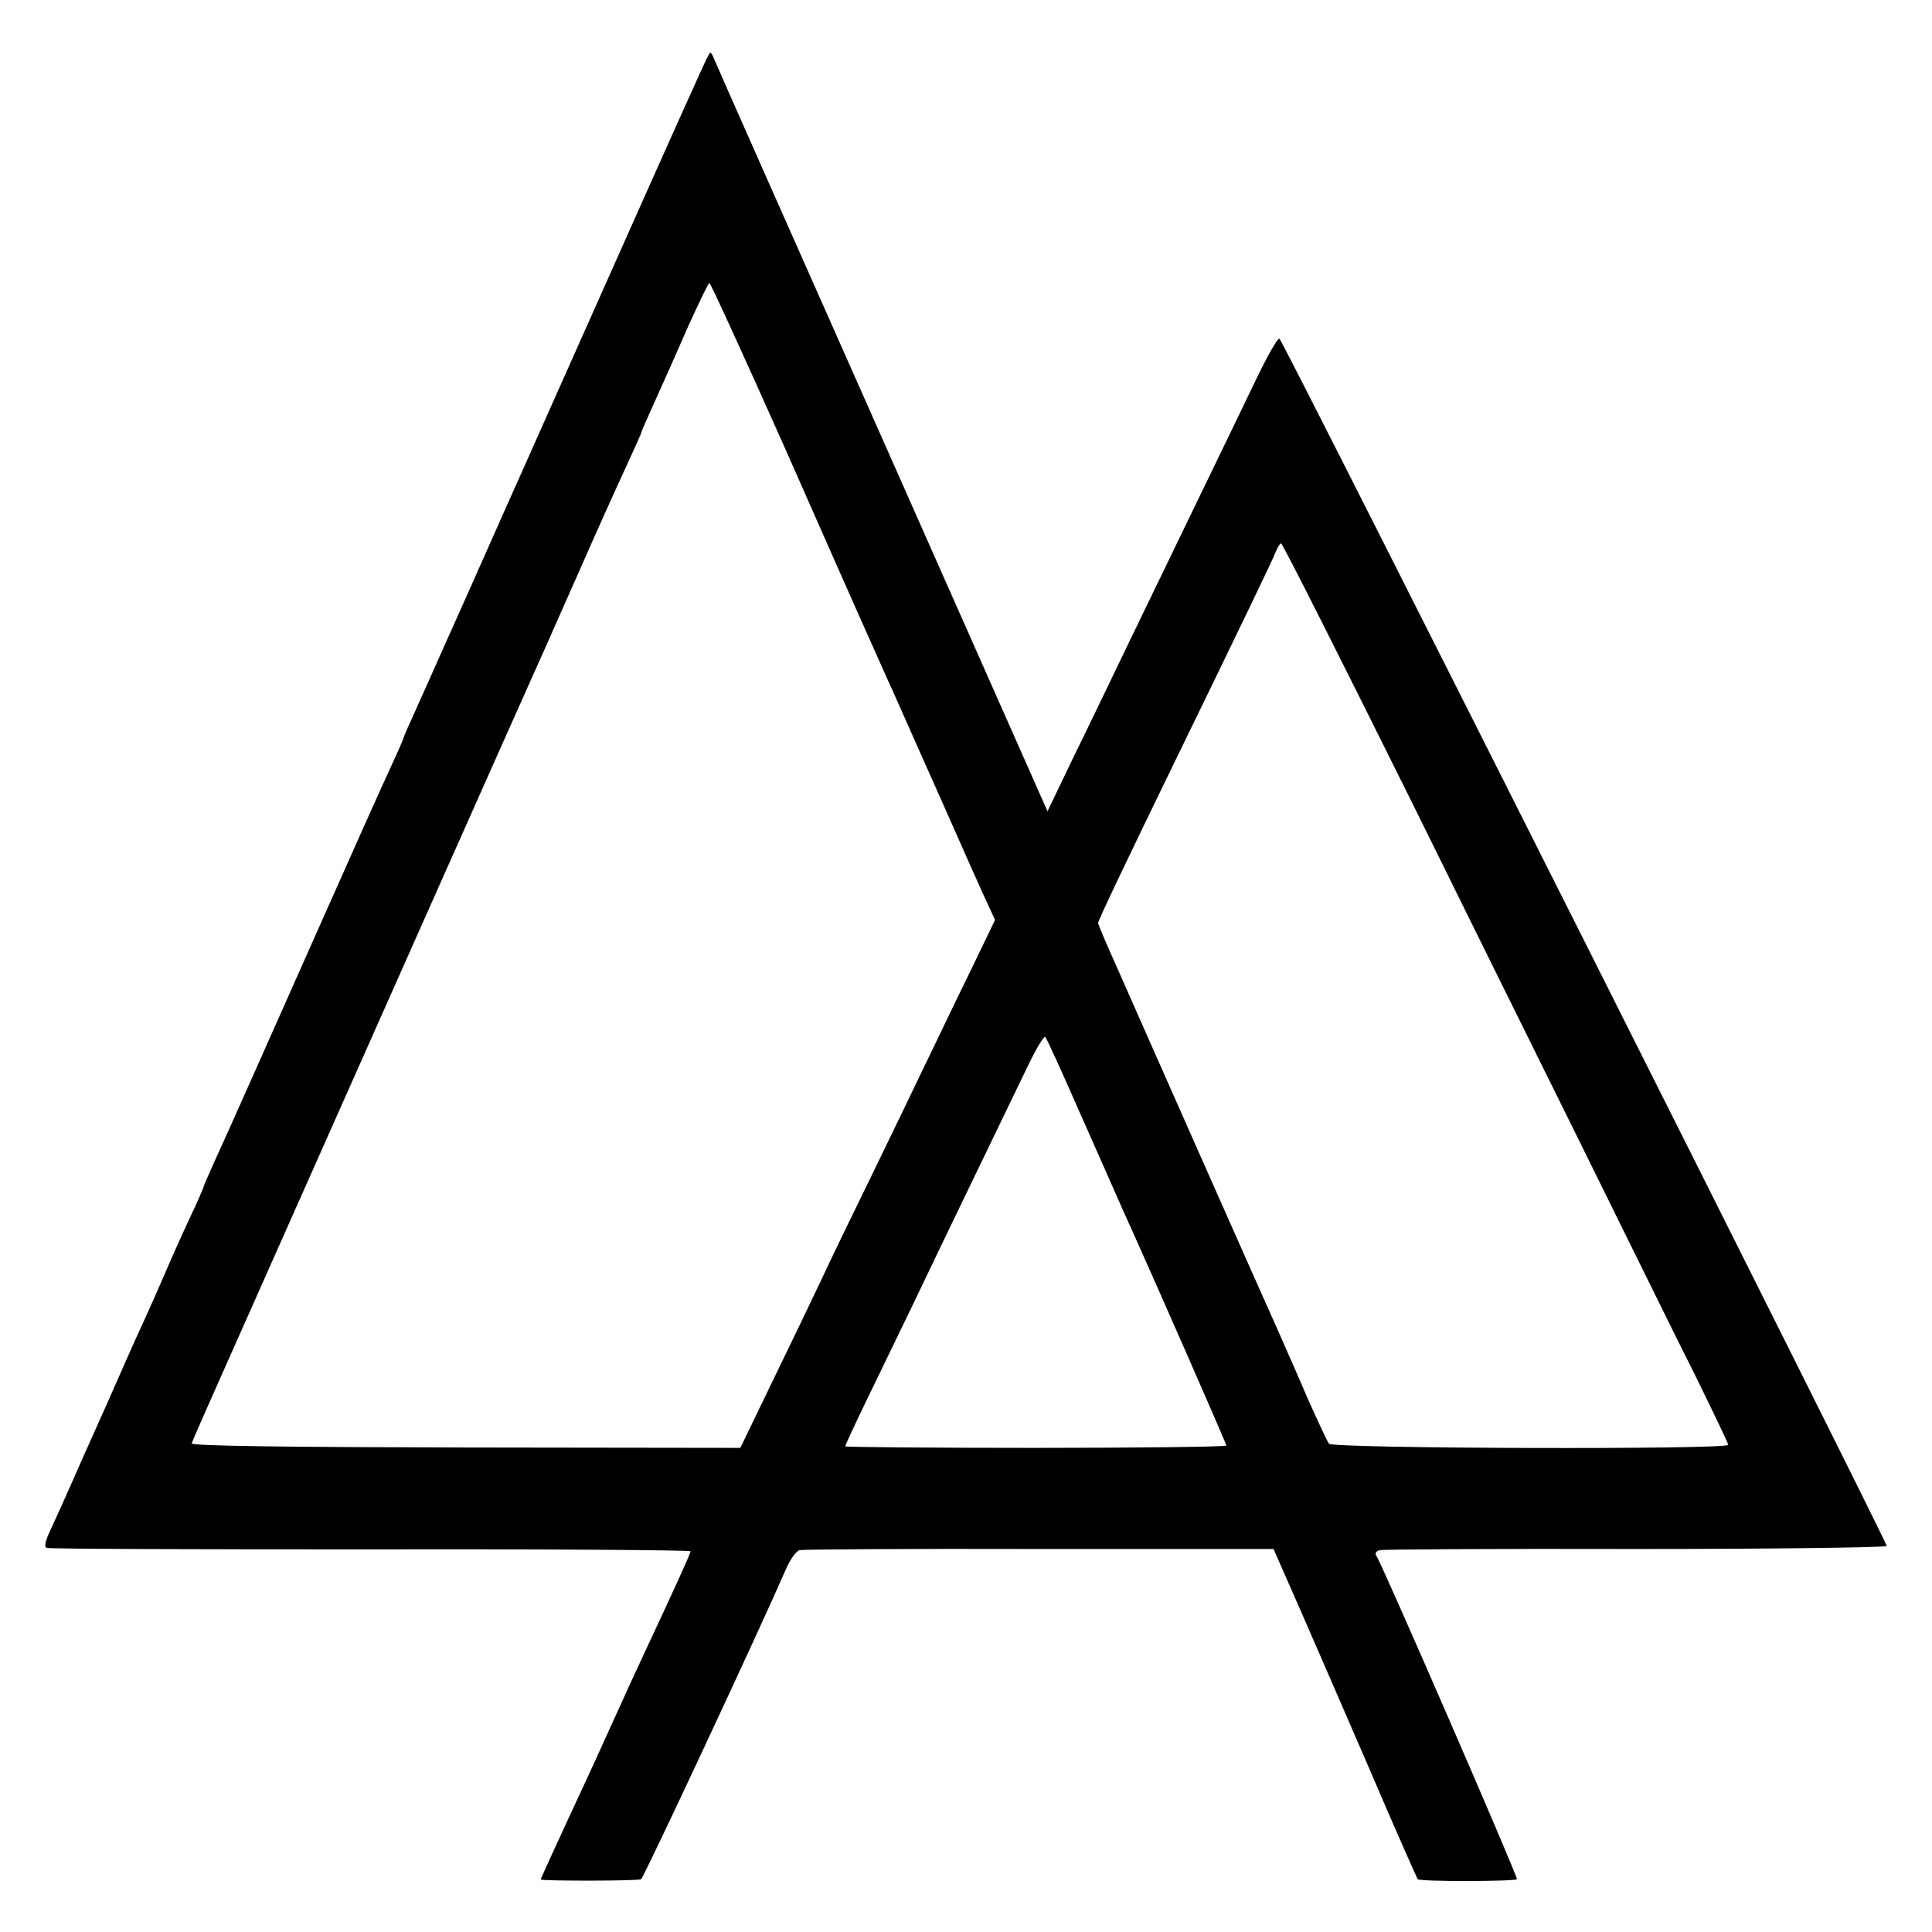 <?xml version="1.0" standalone="no"?>
<!DOCTYPE svg PUBLIC "-//W3C//DTD SVG 20010904//EN"
 "http://www.w3.org/TR/2001/REC-SVG-20010904/DTD/svg10.dtd">
<svg version="1.0" xmlns="http://www.w3.org/2000/svg"
 width="512pt" height="512pt" viewBox="0 0 512 512"
 preserveAspectRatio="xMidYMid meet">
<g transform="translate(0,512) scale(0.1,-0.1)"
fill="#000000" stroke="none">
<path d="M1873 4965 c-6 -11 -113 -249 -238 -530 -125 -280 -235 -528 -245
-550 -10 -22 -72 -161 -138 -310 -66 -148 -134 -300 -151 -338 -17 -37 -31
-69 -31 -71 0 -2 -15 -37 -34 -78 -19 -40 -106 -235 -194 -433 -157 -353 -230
-518 -278 -623 -13 -29 -24 -54 -24 -56 0 -2 -17 -42 -39 -88 -21 -45 -50
-110 -64 -143 -14 -33 -41 -94 -60 -135 -19 -41 -49 -109 -67 -150 -18 -41
-45 -102 -60 -135 -15 -33 -42 -94 -60 -135 -18 -41 -43 -96 -55 -122 -15 -31
-19 -48 -11 -50 6 -3 392 -4 859 -4 466 1 847 -2 847 -5 0 -6 -42 -98 -122
-269 -22 -47 -57 -123 -78 -170 -21 -47 -74 -163 -118 -257 -44 -95 -80 -174
-79 -174 6 -4 260 -4 266 1 7 4 311 654 384 822 11 25 27 48 36 50 9 2 295 4
636 3 l620 0 66 -150 c36 -82 121 -278 189 -435 67 -157 125 -287 127 -290 6
-7 263 -6 263 0 0 13 -360 841 -372 856 -5 8 -2 13 9 16 10 2 316 4 681 3 364
0 662 4 662 8 0 13 -1595 3185 -1609 3199 -4 5 -31 -43 -61 -105 -29 -61 -101
-209 -158 -327 -57 -118 -138 -285 -179 -370 -41 -85 -106 -221 -146 -302
l-71 -148 -438 988 c-241 543 -442 996 -446 1007 -9 20 -9 20 -19 0z m207
-1032 c187 -424 231 -522 270 -609 11 -23 71 -160 136 -305 64 -145 124 -280
134 -300 l17 -37 -69 -143 c-39 -79 -91 -189 -118 -244 -26 -55 -89 -185 -140
-290 -51 -104 -112 -230 -135 -280 -23 -49 -81 -169 -128 -266 l-85 -176 -728
1 c-481 1 -728 4 -726 11 2 6 10 24 17 40 7 17 94 212 193 435 172 387 654
1471 692 1555 10 22 55 123 100 225 90 204 107 241 156 348 19 41 34 75 34 77
0 2 17 41 38 87 21 46 60 134 87 196 28 61 52 112 55 112 3 0 93 -197 200
-437z m1672 -960 c192 -390 419 -847 503 -1018 84 -170 191 -388 239 -483 47
-96 86 -177 86 -181 0 -13 -1049 -10 -1058 3 -5 6 -30 61 -57 121 -26 61 -59
135 -72 165 -25 55 -335 754 -431 972 -29 64 -52 119 -52 122 0 6 74 162 205
431 184 378 258 532 266 553 5 12 11 22 14 22 4 0 164 -318 357 -707z m-892
-798 c46 -104 98 -221 115 -260 79 -174 275 -621 275 -626 0 -3 -227 -6 -505
-6 -278 0 -505 2 -505 4 0 3 25 57 56 121 31 64 86 178 122 252 35 74 108 225
161 335 53 110 117 242 141 292 24 51 47 89 50 85 4 -4 44 -92 90 -197z"/>
</g>
</svg>

